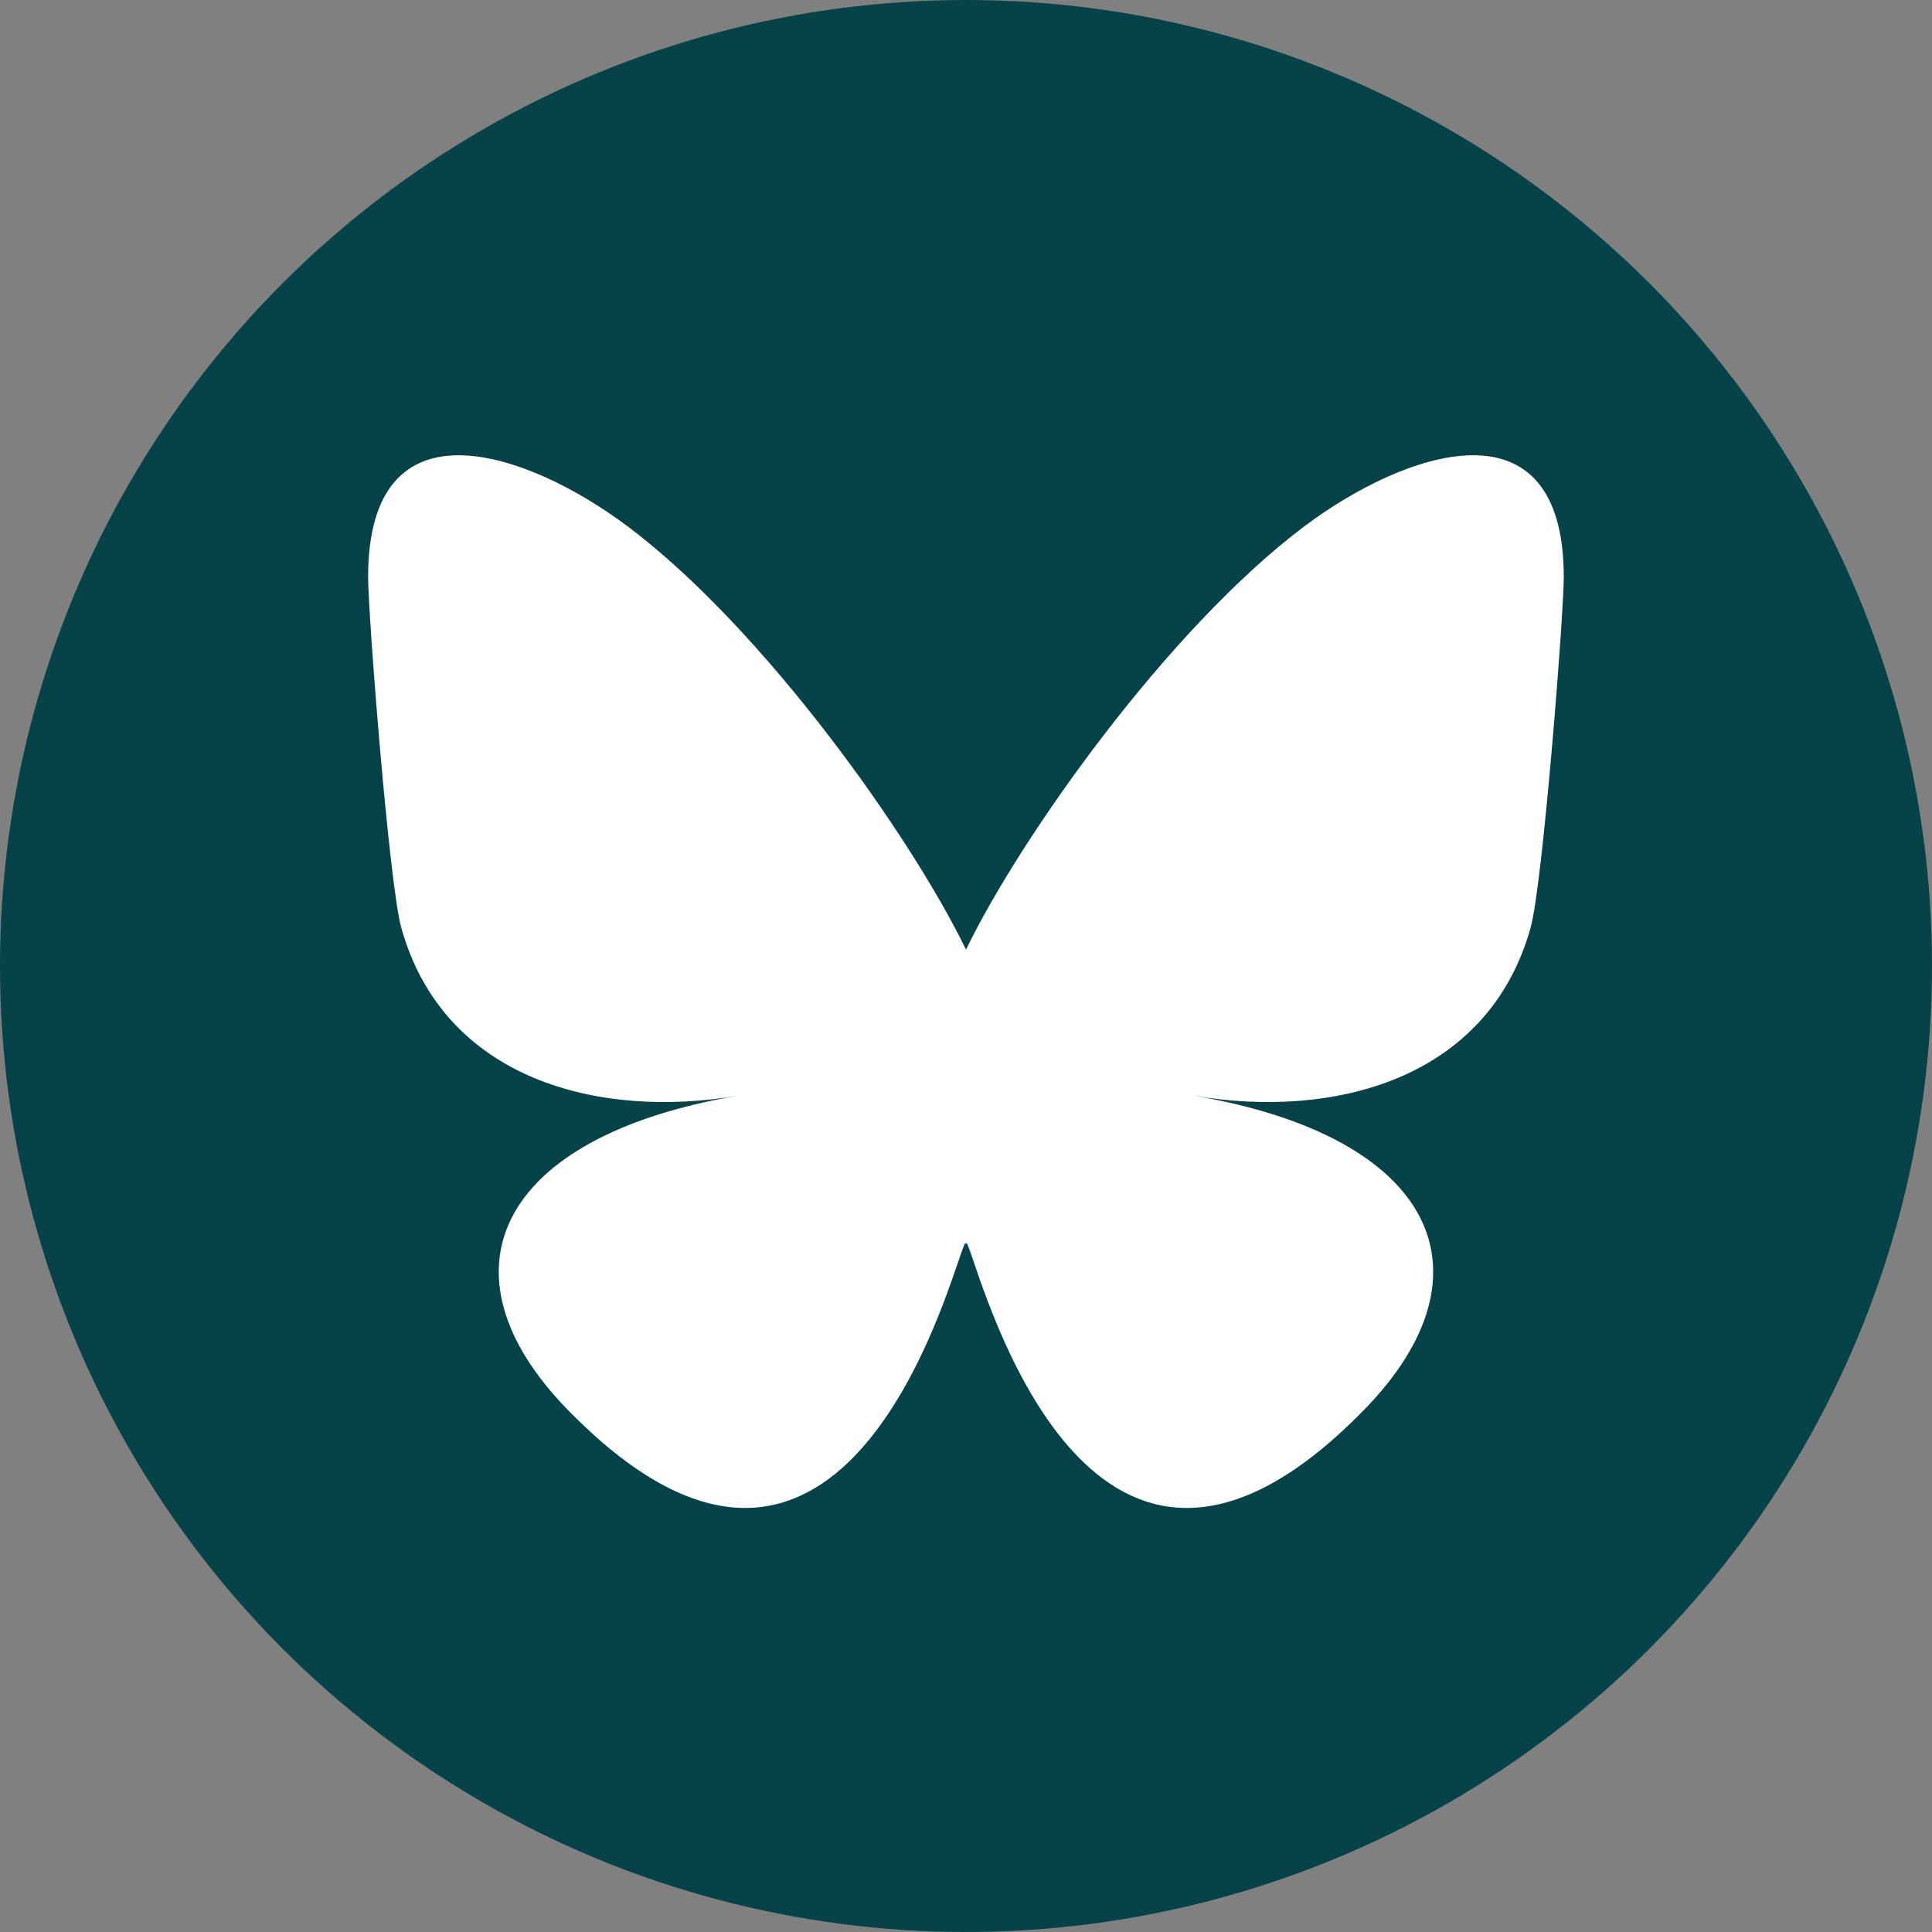 <?xml version="1.0" encoding="UTF-8"?>
<svg id="Ebene_1" xmlns="http://www.w3.org/2000/svg" version="1.1" viewBox="0 0 32 32">
  <rect x="0" y="0" width="32" height="32" fill="#808080" stroke="none"/>
  <!-- Generator: Adobe Illustrator 29.5.1, SVG Export Plug-In . SVG Version: 2.1.0 Build 141)  -->
  <defs>
    <style>
      .st0 {
        fill: #064349;
      }

      .st1 {
        fill: #fff;
      }
    </style>
  </defs>
  <g id="Components_x2F_Icons_x2F_Social_x2F_Instagram">
    <circle id="Oval" class="st0" cx="16" cy="16" r="16"/>
    <path class="st1" d="M10.391,8.714c2.27,1.704,4.712,5.16,5.609,7.015.897-1.854,3.338-5.31,5.609-7.015,1.638-1.23,4.292-2.181,4.292.847,0,.605-.347,5.08-.55,5.807-.707,2.526-3.282,3.17-5.574,2.78,4.005.682,5.024,2.939,2.823,5.197-4.179,4.288-6.006-1.076-6.474-2.45-.086-.252-.126-.37-.127-.27,0-.1-.041.018-.127.27-.468,1.374-2.295,6.738-6.474,2.45-2.2-2.258-1.181-4.515,2.823-5.197-2.291.39-4.867-.254-5.574-2.78-.203-.727-.55-5.202-.55-5.807,0-3.028,2.654-2.076,4.292-.847Z"/>
  </g>
</svg>